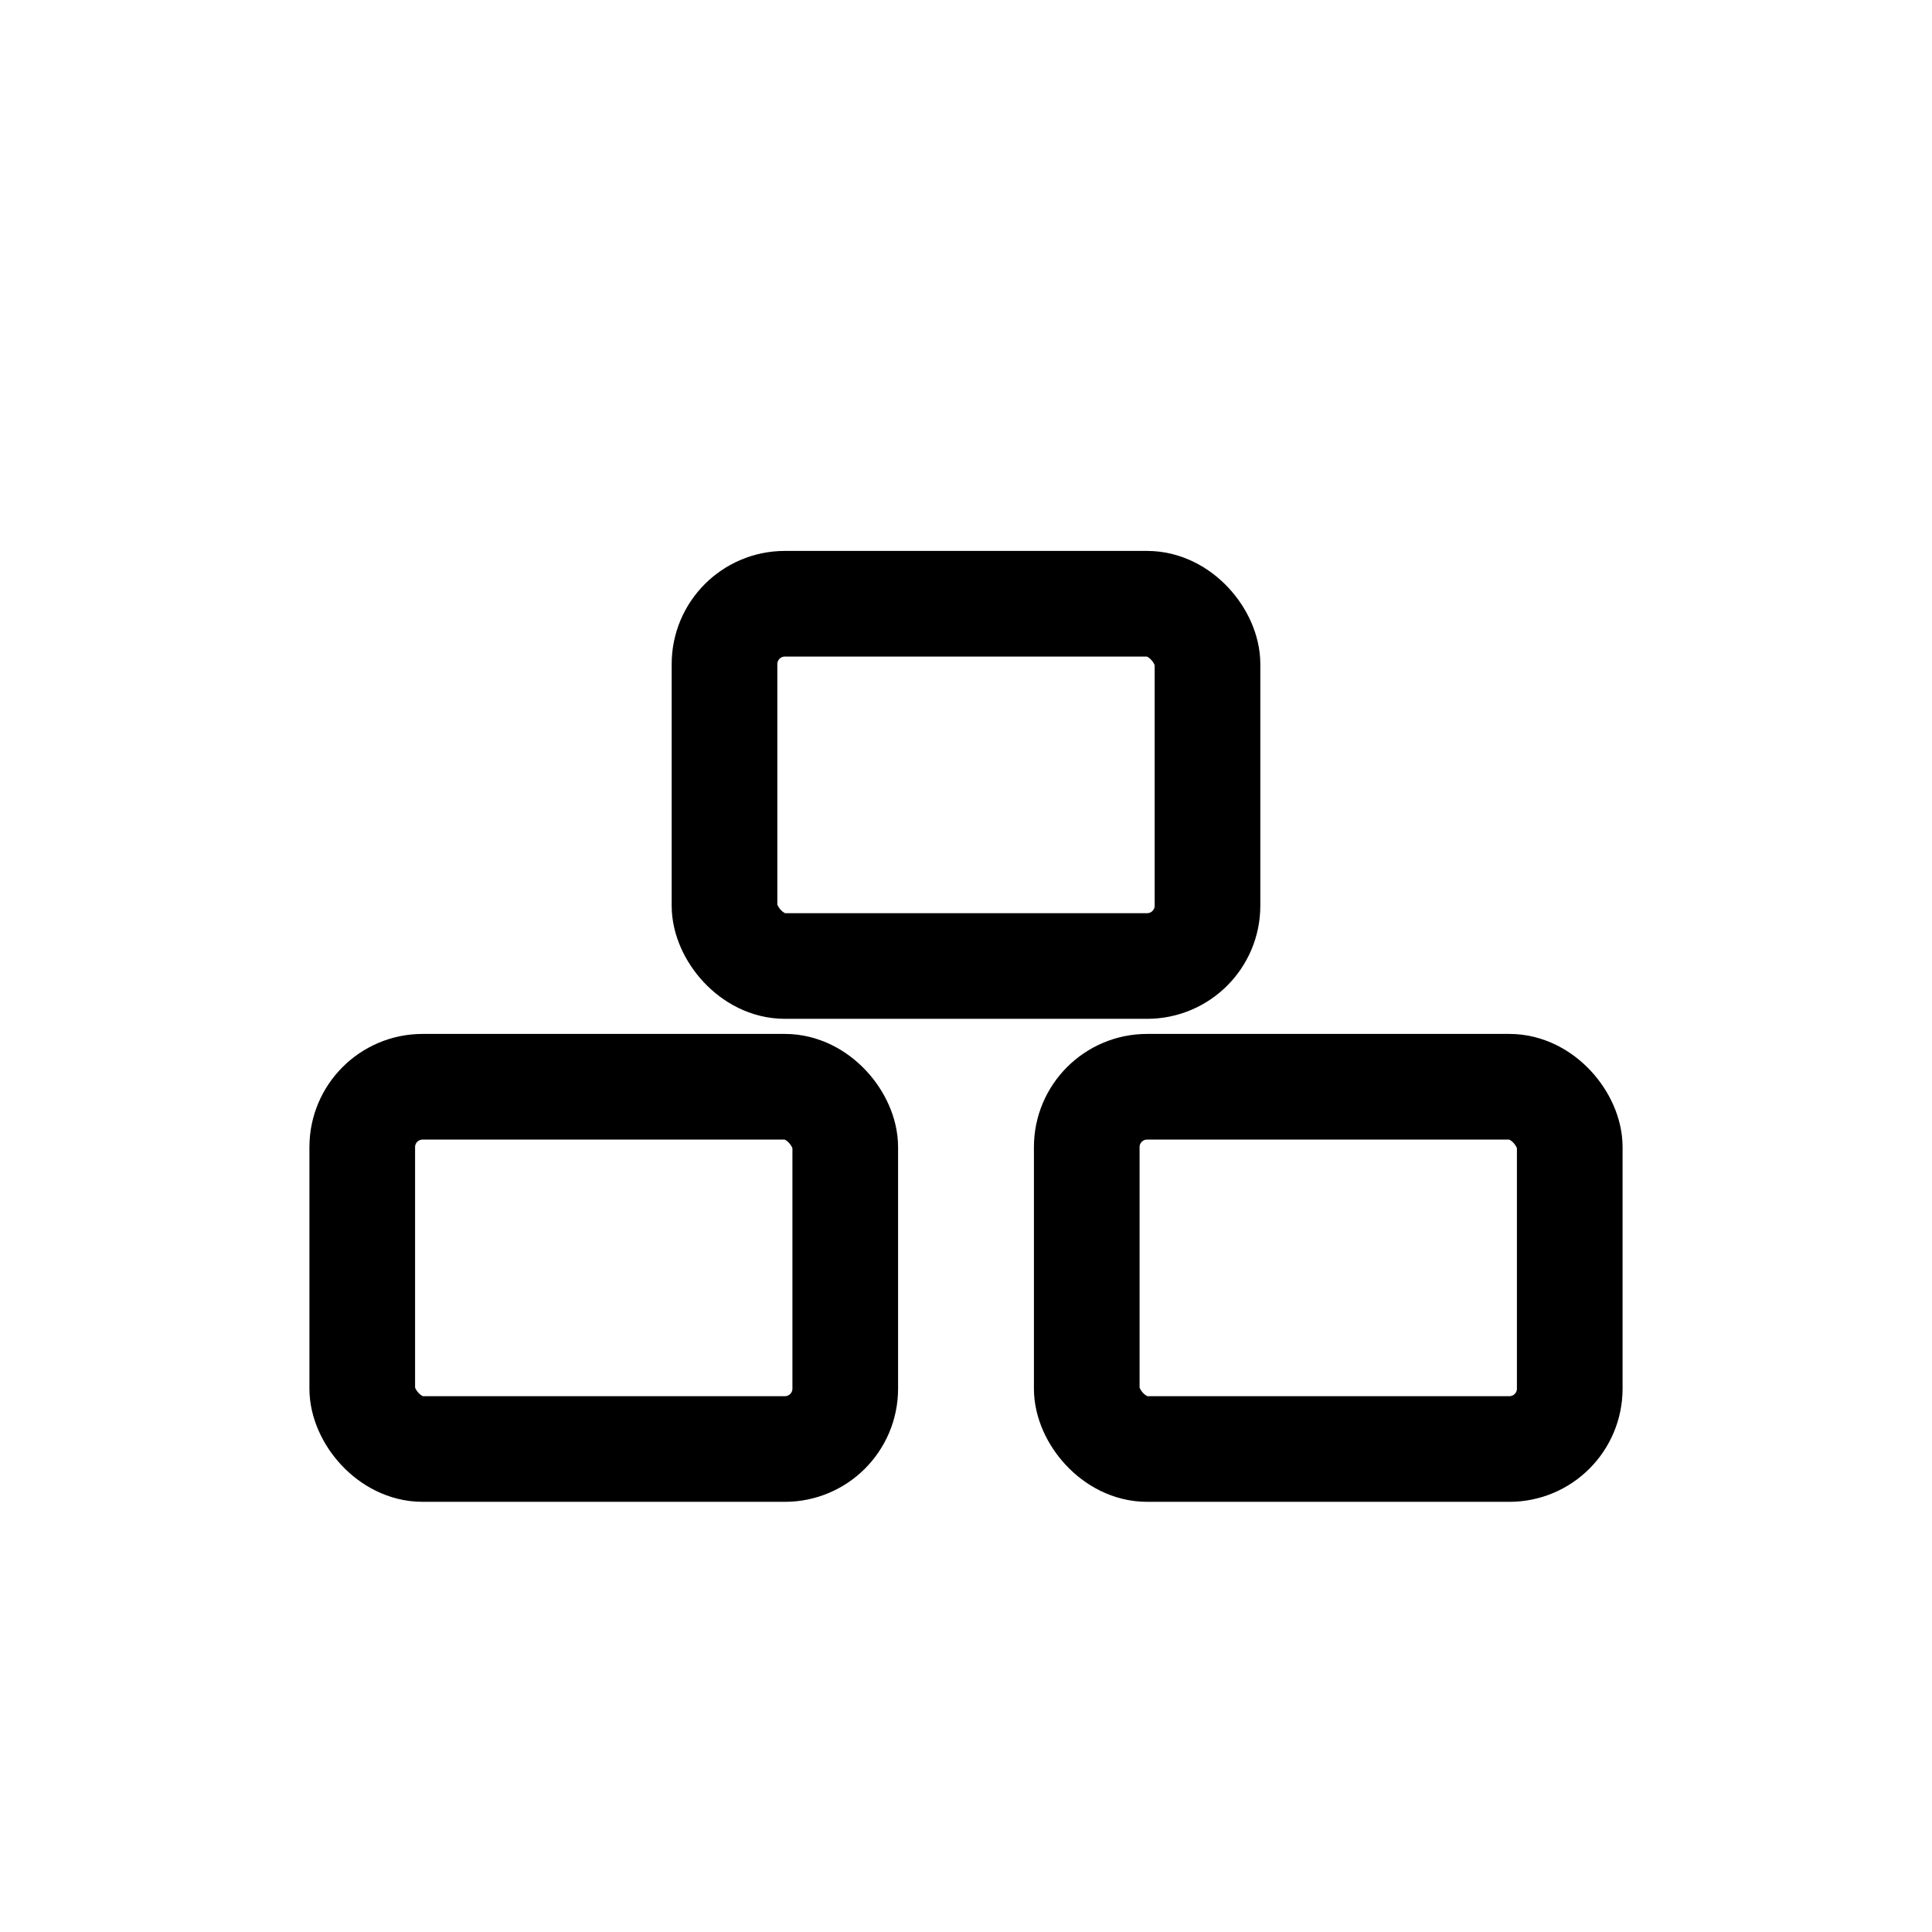 <svg width="32" height="32" viewBox="0 0 32 32" fill="none" xmlns="http://www.w3.org/2000/svg">
  <rect x="6" y="18" width="8" height="6" rx="1" stroke="currentColor" stroke-width="1.75"></rect>
  <rect x="18" y="18" width="8" height="6" rx="1" stroke="currentColor" stroke-width="1.75"></rect>
  <rect x="12" y="10" width="8" height="6" rx="1" stroke="currentColor" stroke-width="1.75"></rect>
</svg>
